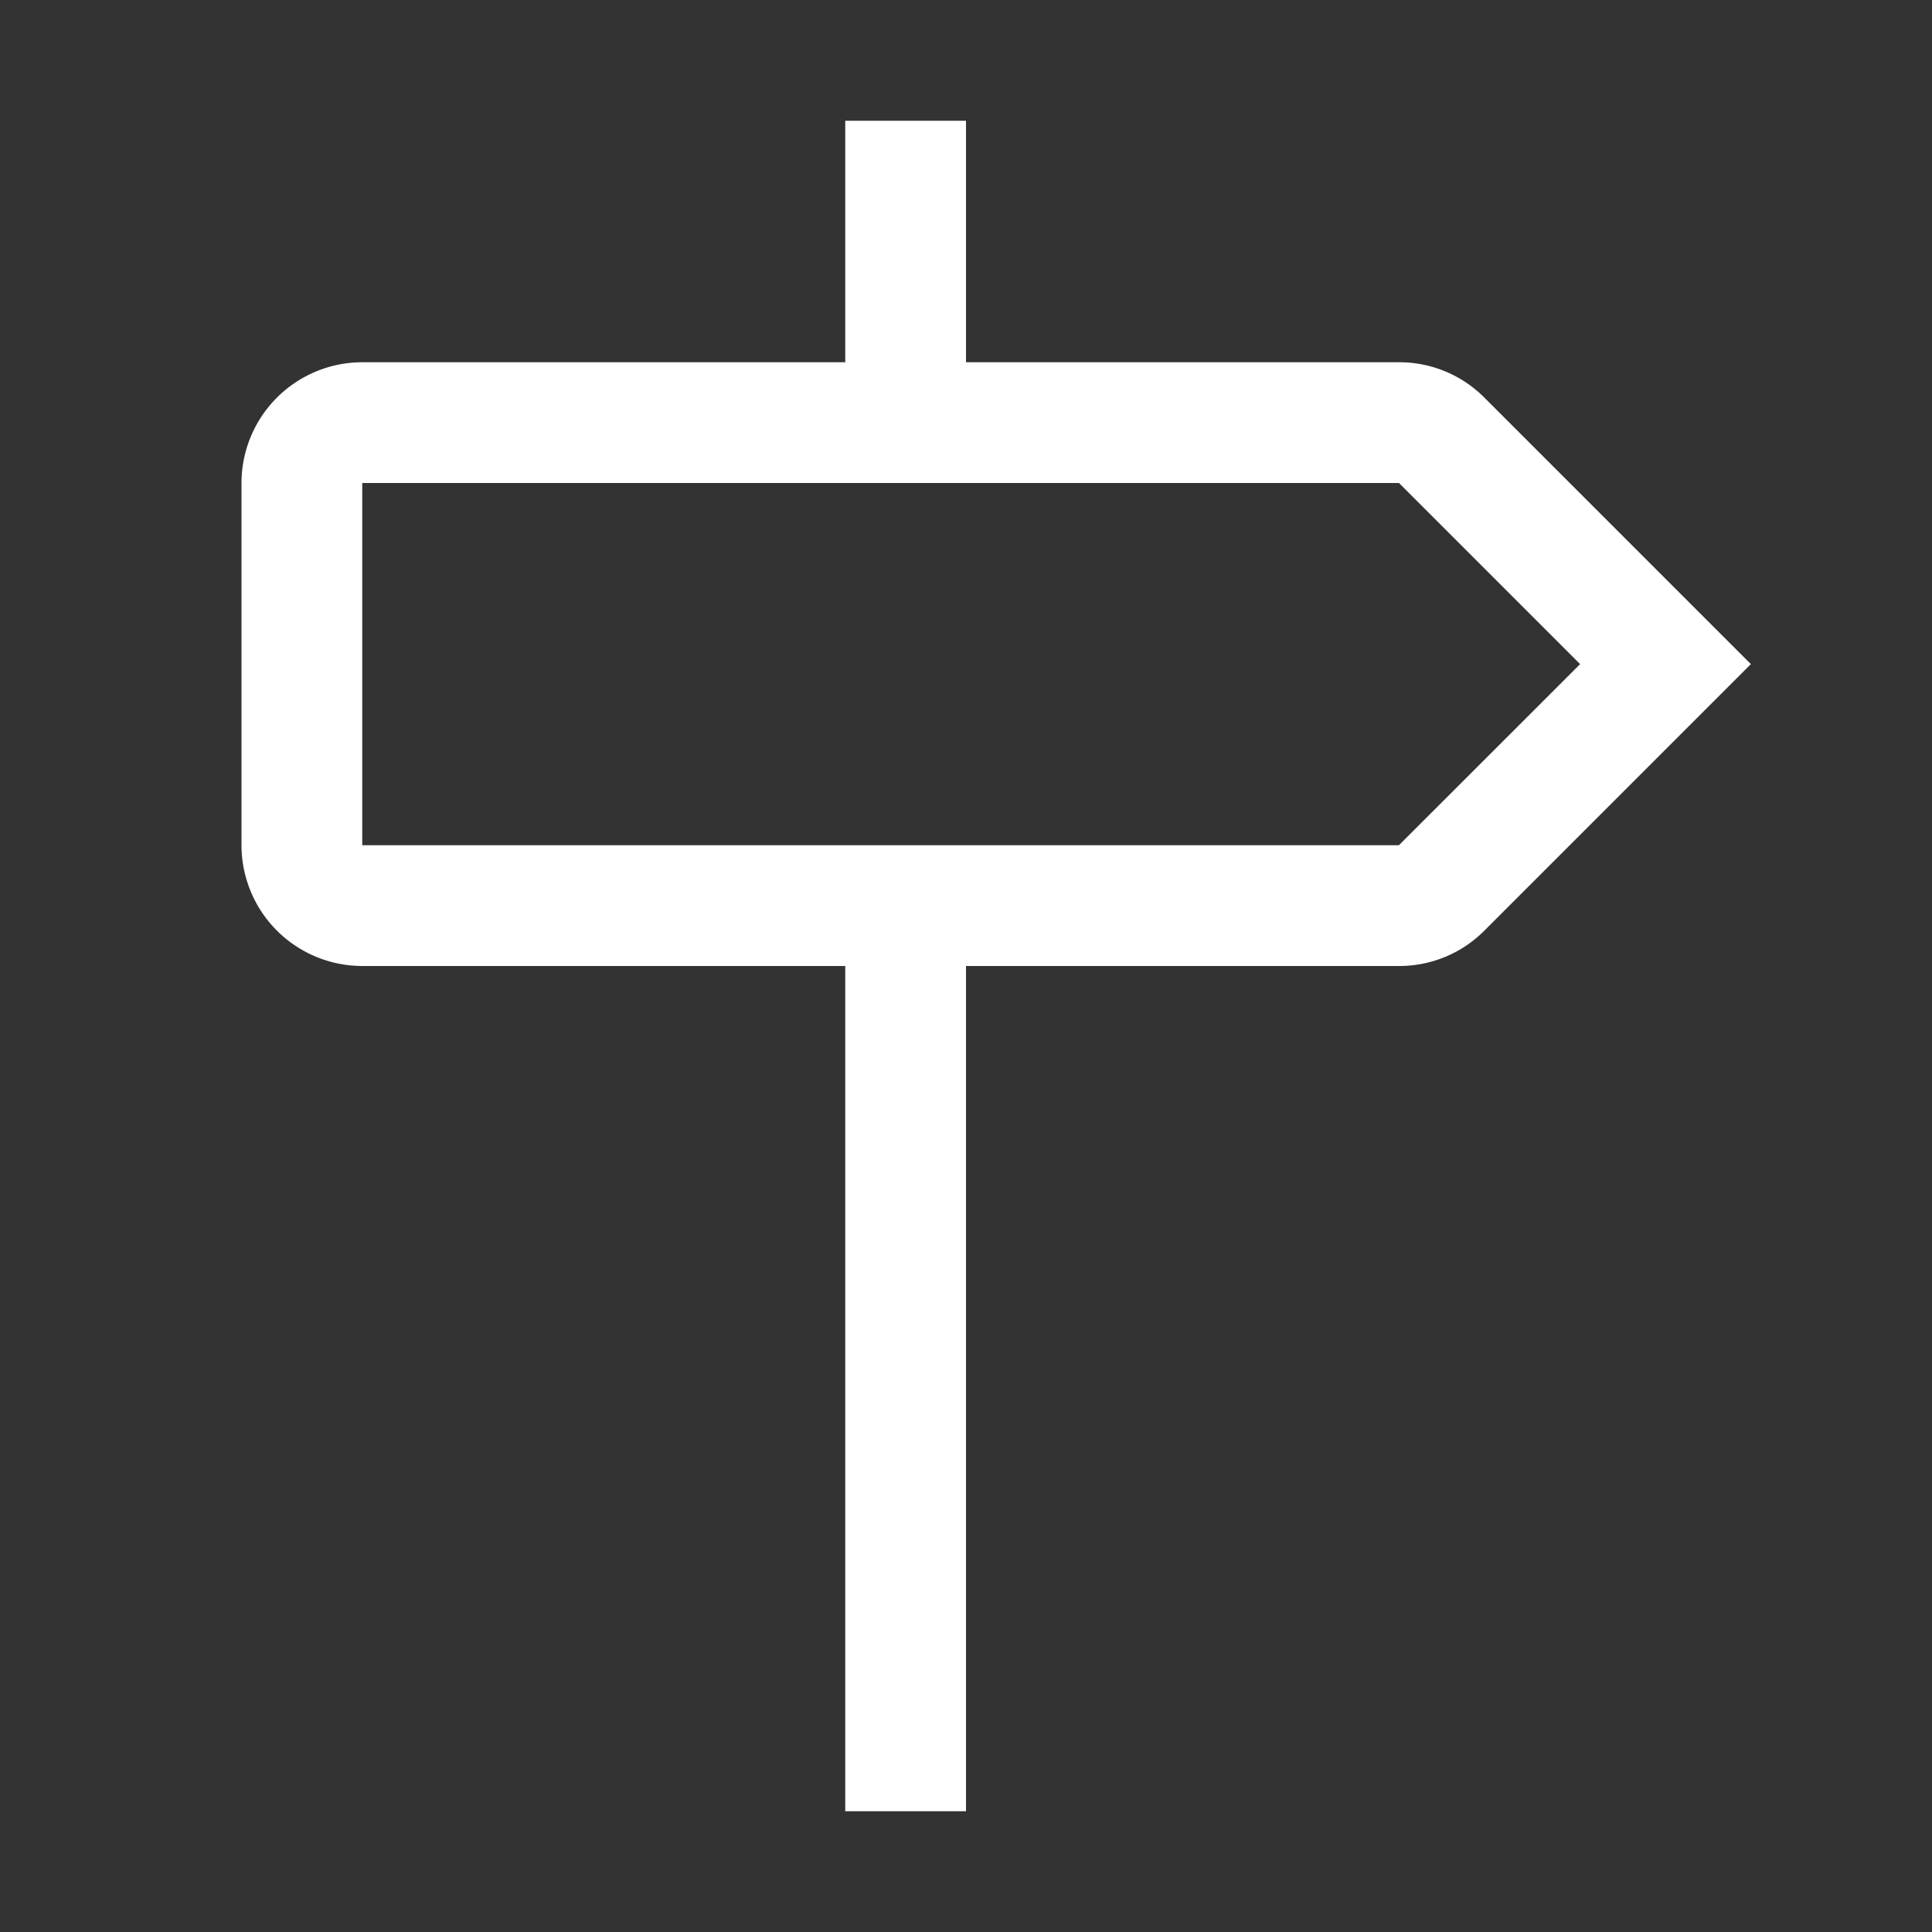 <svg xmlns="http://www.w3.org/2000/svg" xmlns:xlink="http://www.w3.org/1999/xlink" aria-hidden="true" role="img" class="iconify iconify--carbon" width="100%" height="100%" preserveAspectRatio="xMidYMid meet" viewBox="0 0 32 32"><rect x="0" y="0" width="32" height="32" fill="#333333" stroke="none"/><path fill="#FFFFFF" d="M24.586 6.586A1.986 1.986 0 0 0 23.17 6H16V2h-2v4H6a2.002 2.002 0 0 0-2 2v6a2.002 2.002 0 0 0 2 2h8v14h2V16h7.171a1.986 1.986 0 0 0 1.415-.586L29 11ZM23.17 14H6V8h17.172l3 3Z"></path></svg>